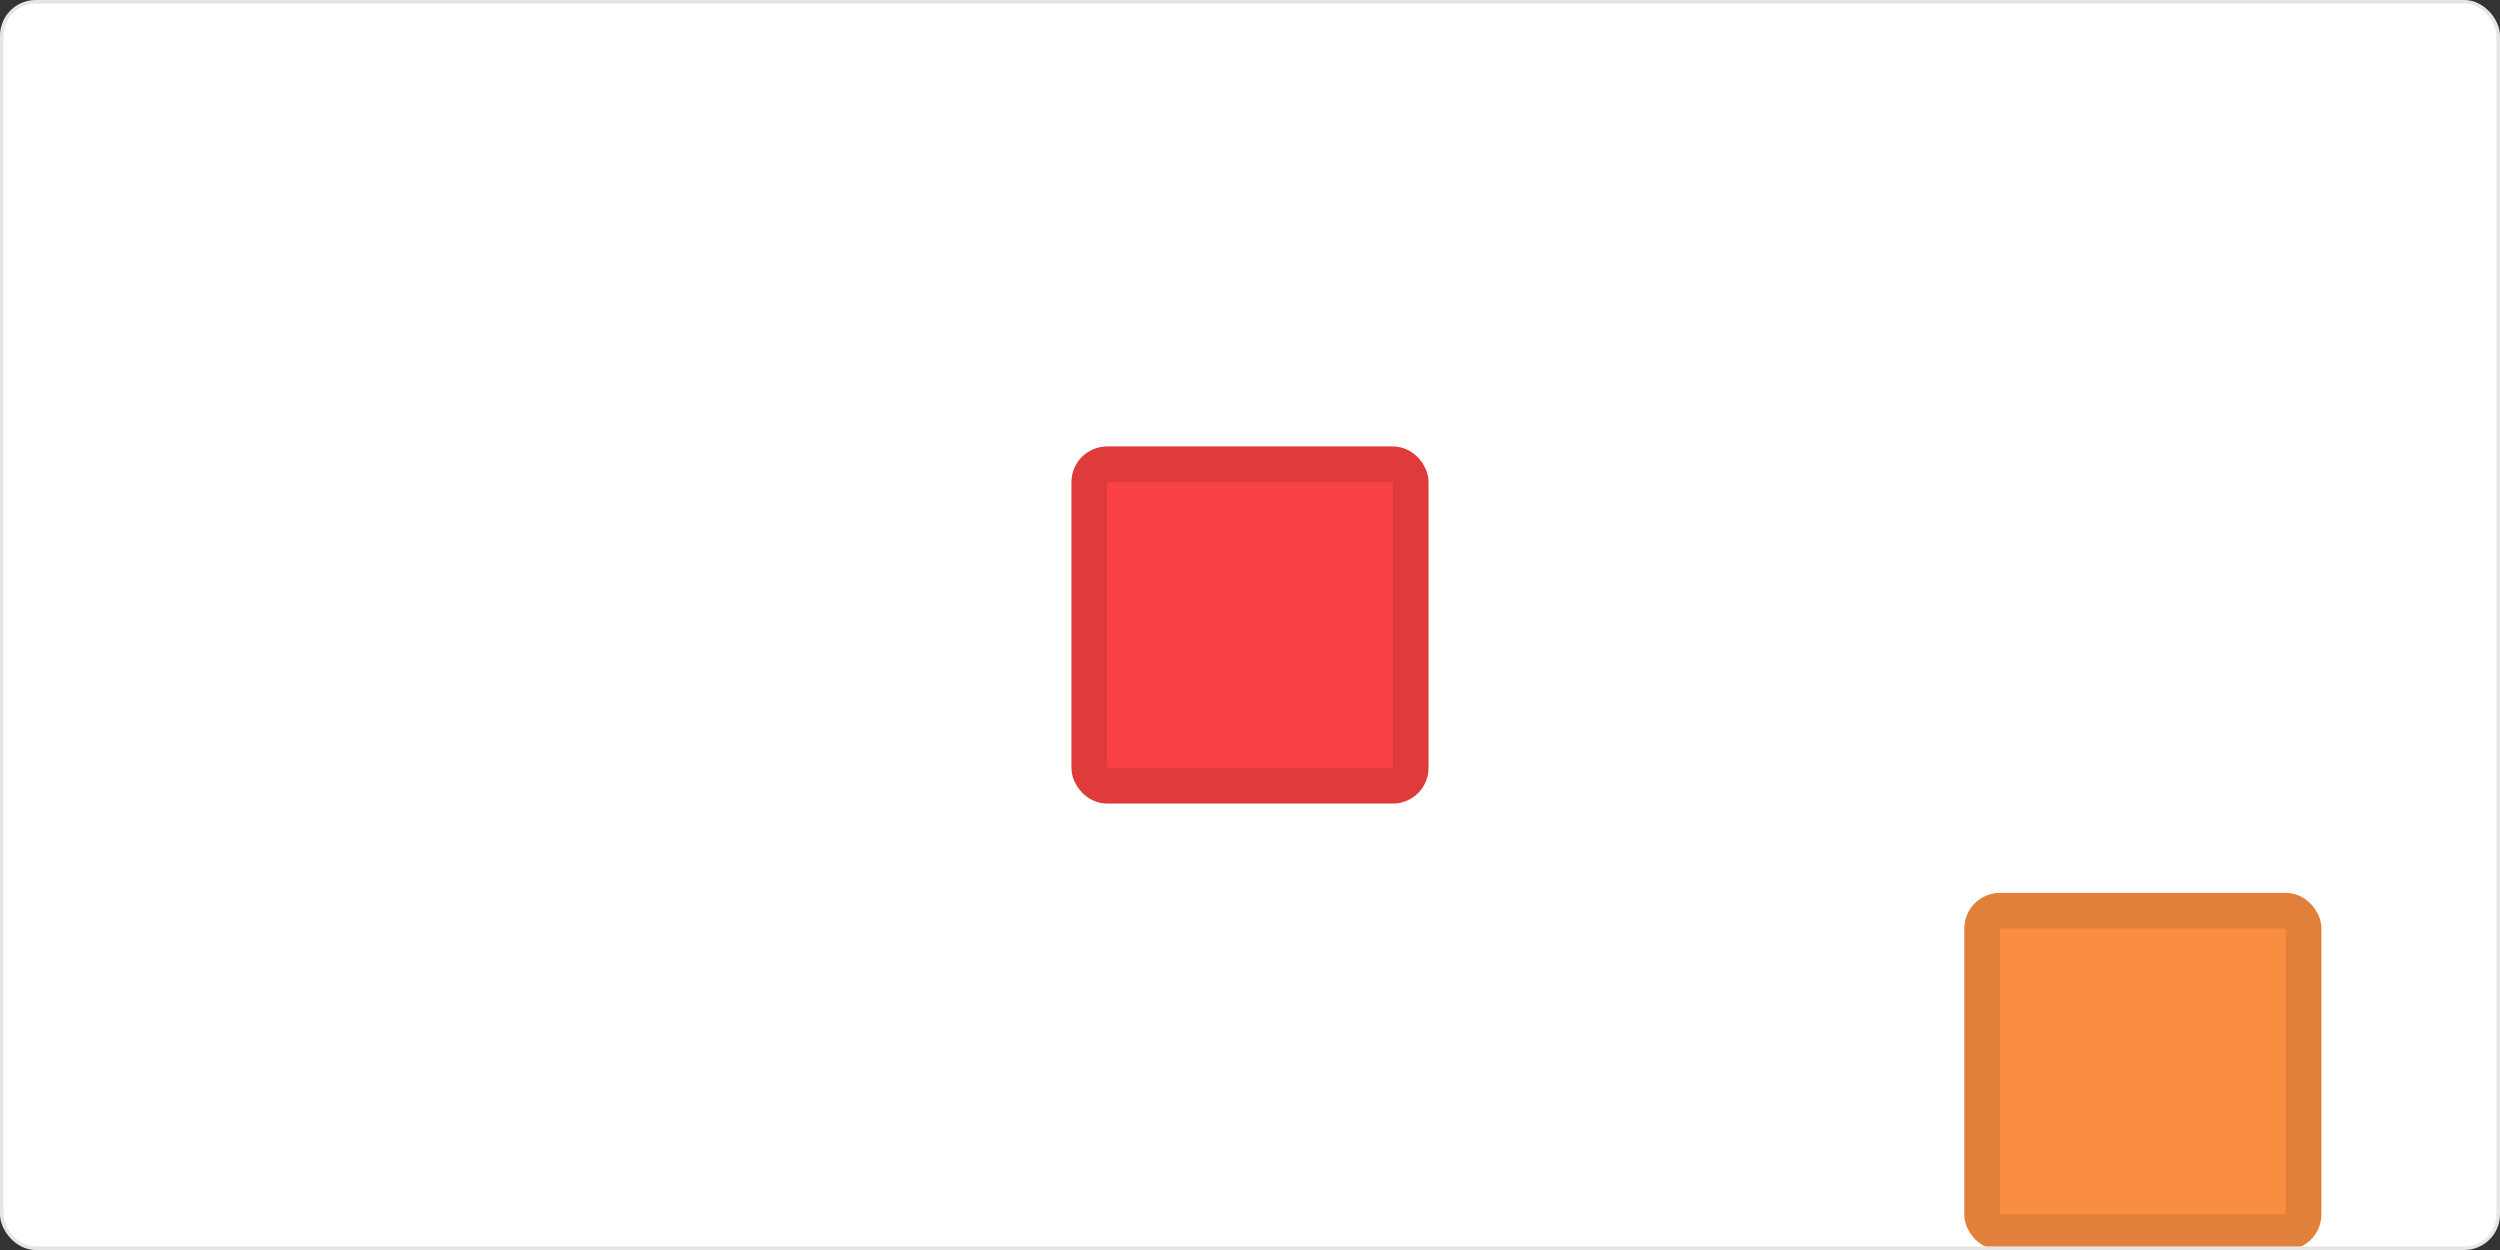 <svg width="700" height="350" viewBox="0 0 700 350" fill="none" xmlns="http://www.w3.org/2000/svg">
<rect x="0" y="0" width="700" height="350" fill="#333333" stroke="none"/>
<rect x="0.5" y="0.5" width="699" height="349" rx="9.5" fill="white"/>
<rect x="305" y="130" width="90" height="90" rx="5" fill="#F94144" stroke="#E03B3B" stroke-width="10"/>
<rect x="555" y="255" width="90" height="90" rx="5" fill="#F98E41" stroke="#E0803B" stroke-width="10"/>
<rect x="0.5" y="0.5" width="699" height="349" rx="9.5" stroke="#E6E6E6"/>
</svg>
